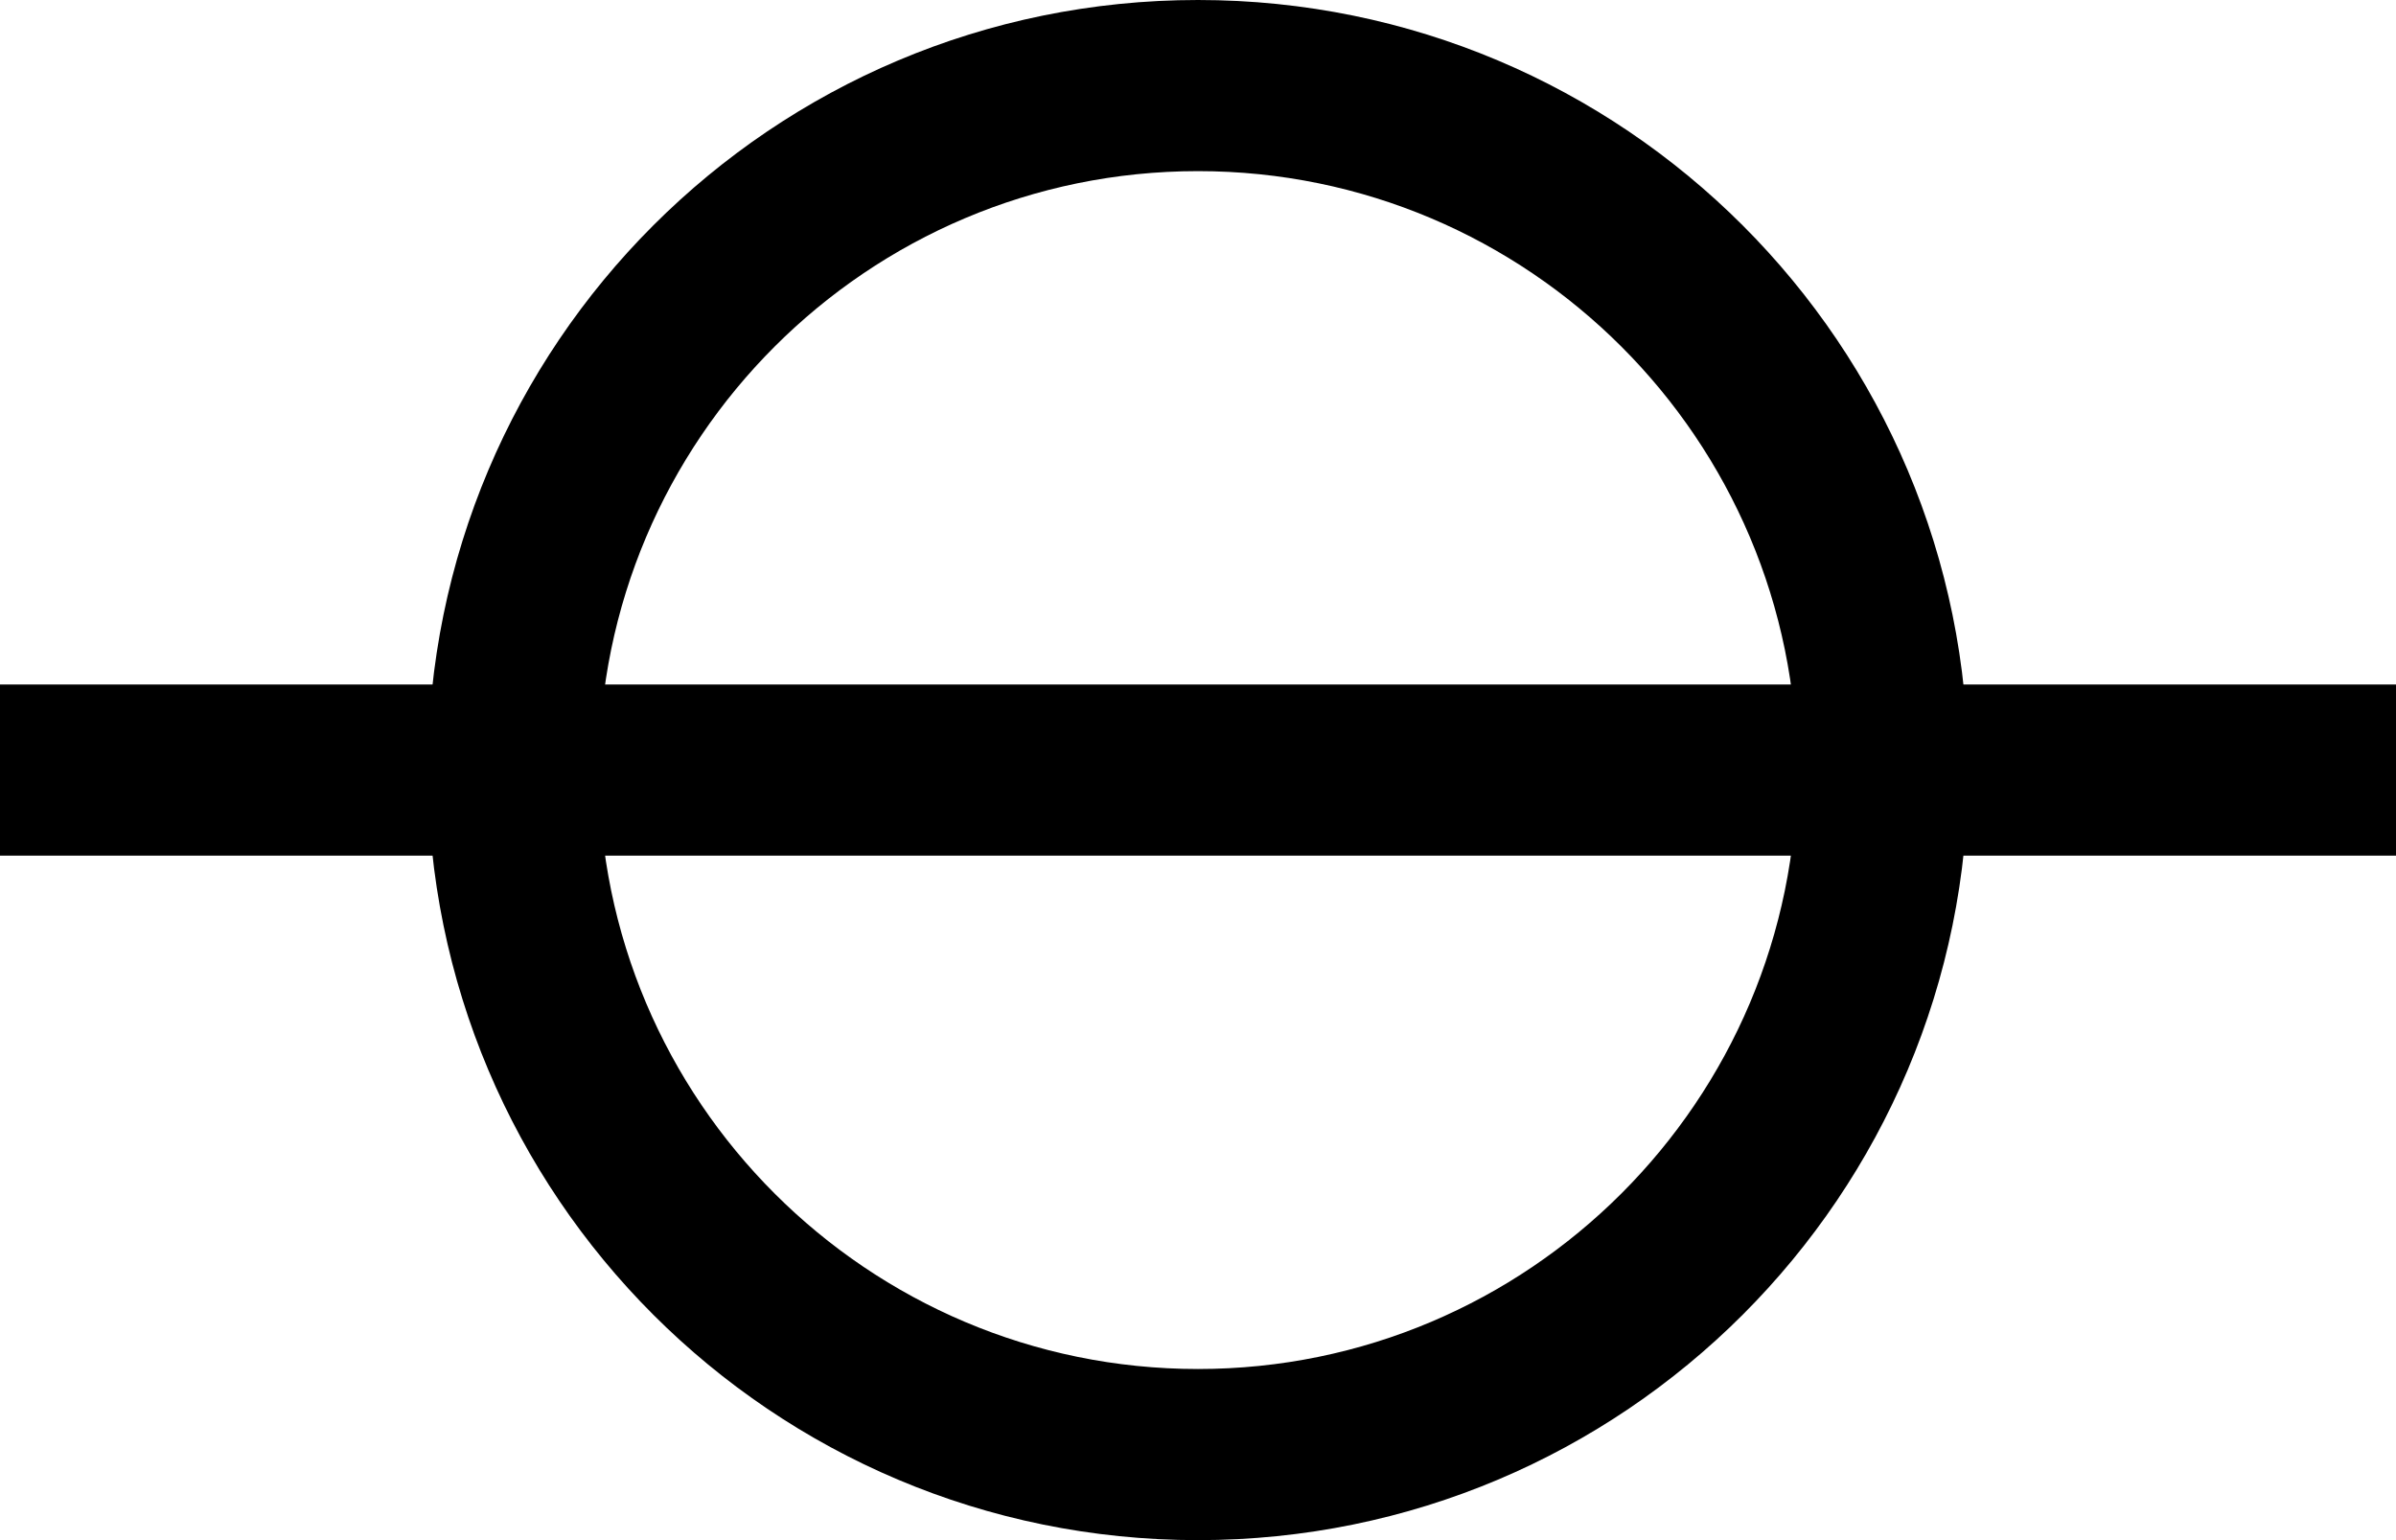 <svg xmlns="http://www.w3.org/2000/svg" viewBox="0 0 224 144"><path d="M112 16c30.9 0 56 25.1 56 56s-25.1 56-56 56-56-25.1-56-56 25.1-56 56-56m0-16C72.2 0 40 32.2 40 72s32.2 72 72 72 72-32.2 72-72-32.2-72-72-72Z"/><path style="fill:none;stroke:#000;stroke-miterlimit:10;stroke-width:16px" d="M0 72h224"/></svg>